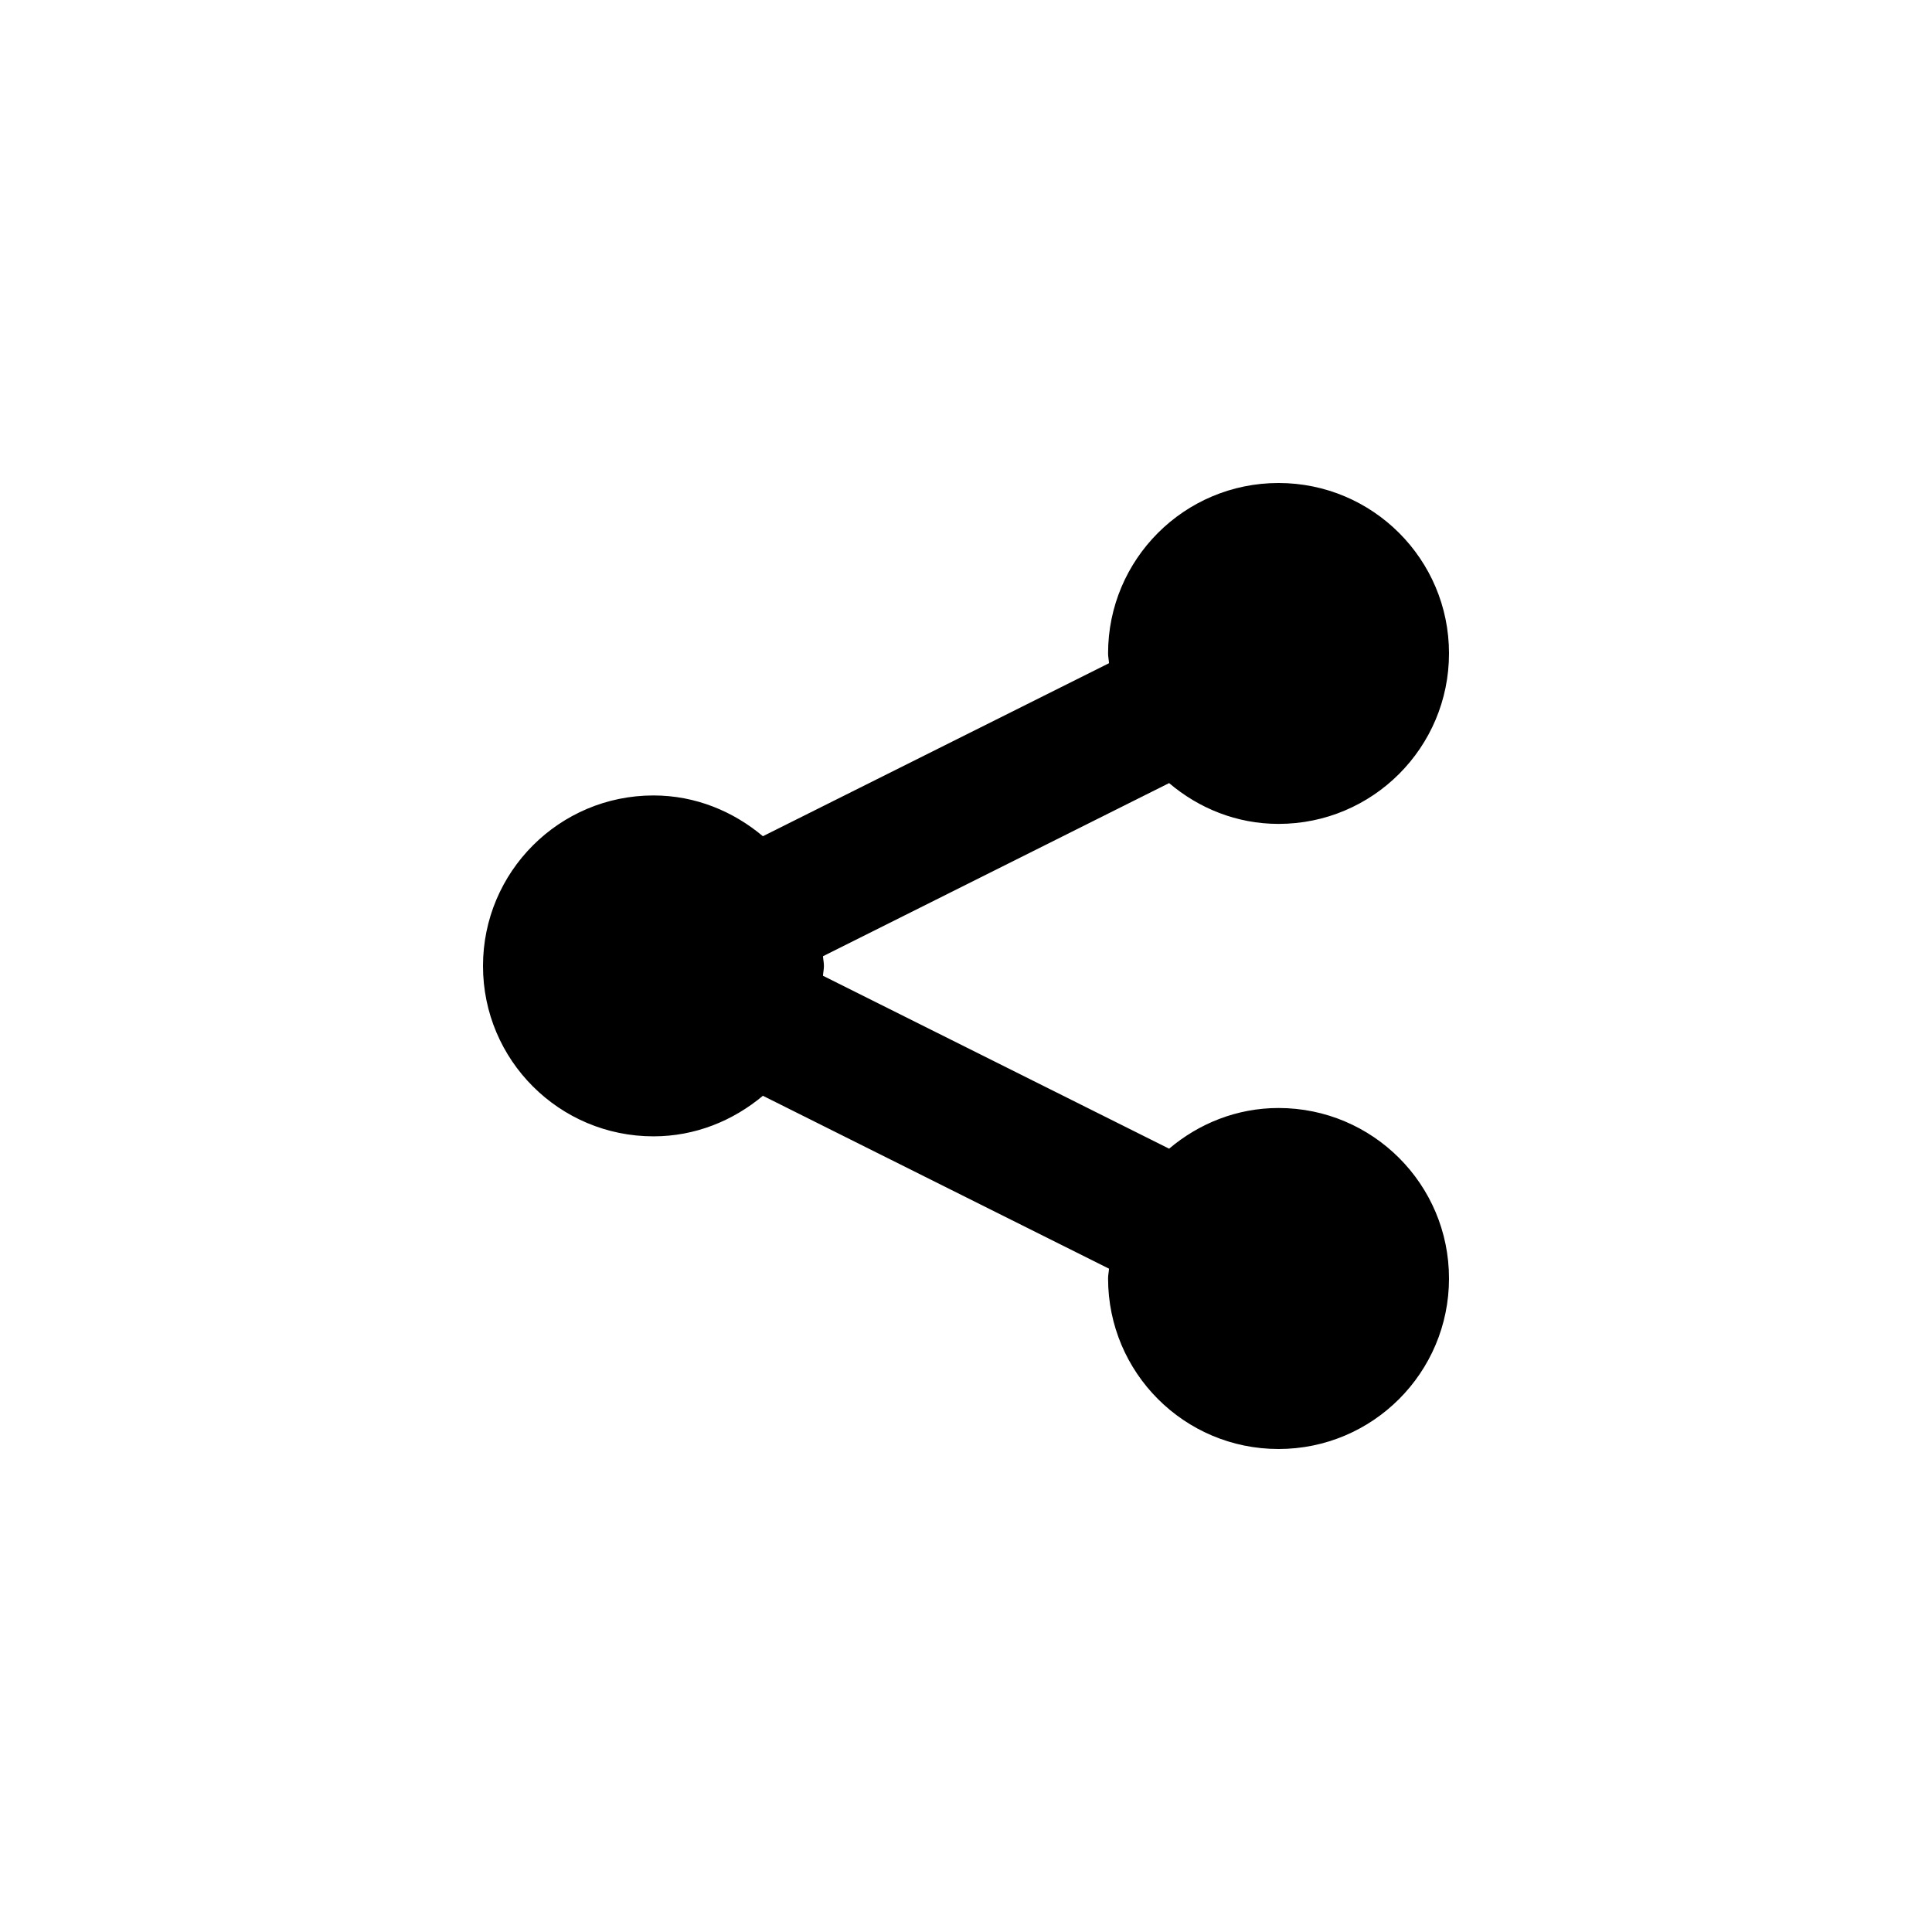 ﻿<?xml version="1.0" encoding="utf-8"?>
<!DOCTYPE svg PUBLIC "-//W3C//DTD SVG 1.1//EN" "http://www.w3.org/Graphics/SVG/1.1/DTD/svg11.dtd">
<svg xmlns="http://www.w3.org/2000/svg" xmlns:xlink="http://www.w3.org/1999/xlink" version="1.1" baseProfile="full" width="76" height="76" viewBox="0 0 76.00 76.00" enable-background="new 0 0 76.00 76.00" xml:space="preserve">
	<path fill="#000000" fill-opacity="1" stroke-width="0.2" stroke-linejoin="round" d="M 32.411,38C 32.411,38.131 32.382,38.253 32.374,38.384L 45.99,45.186C 47.155,44.202 48.647,43.586 50.294,43.586C 53.998,43.586 57,46.588 57,50.291C 57,53.998 53.998,57 50.294,57C 46.587,57 43.589,53.998 43.589,50.291C 43.589,50.156 43.618,50.038 43.626,49.907L 30.01,43.105C 28.841,44.084 27.353,44.701 25.706,44.701C 22.002,44.701 19,41.703 19,38C 19,34.293 22.002,31.291 25.706,31.291C 27.353,31.291 28.841,31.912 30.01,32.895L 43.626,26.089C 43.618,25.958 43.589,25.836 43.589,25.701C 43.589,22.002 46.587,19 50.294,19C 53.998,19 57,22.002 57,25.701C 57,29.408 53.998,32.41 50.294,32.41C 48.643,32.41 47.155,31.793 45.99,30.805L 32.374,37.616C 32.382,37.742 32.411,37.865 32.411,38 Z "/>
</svg>
